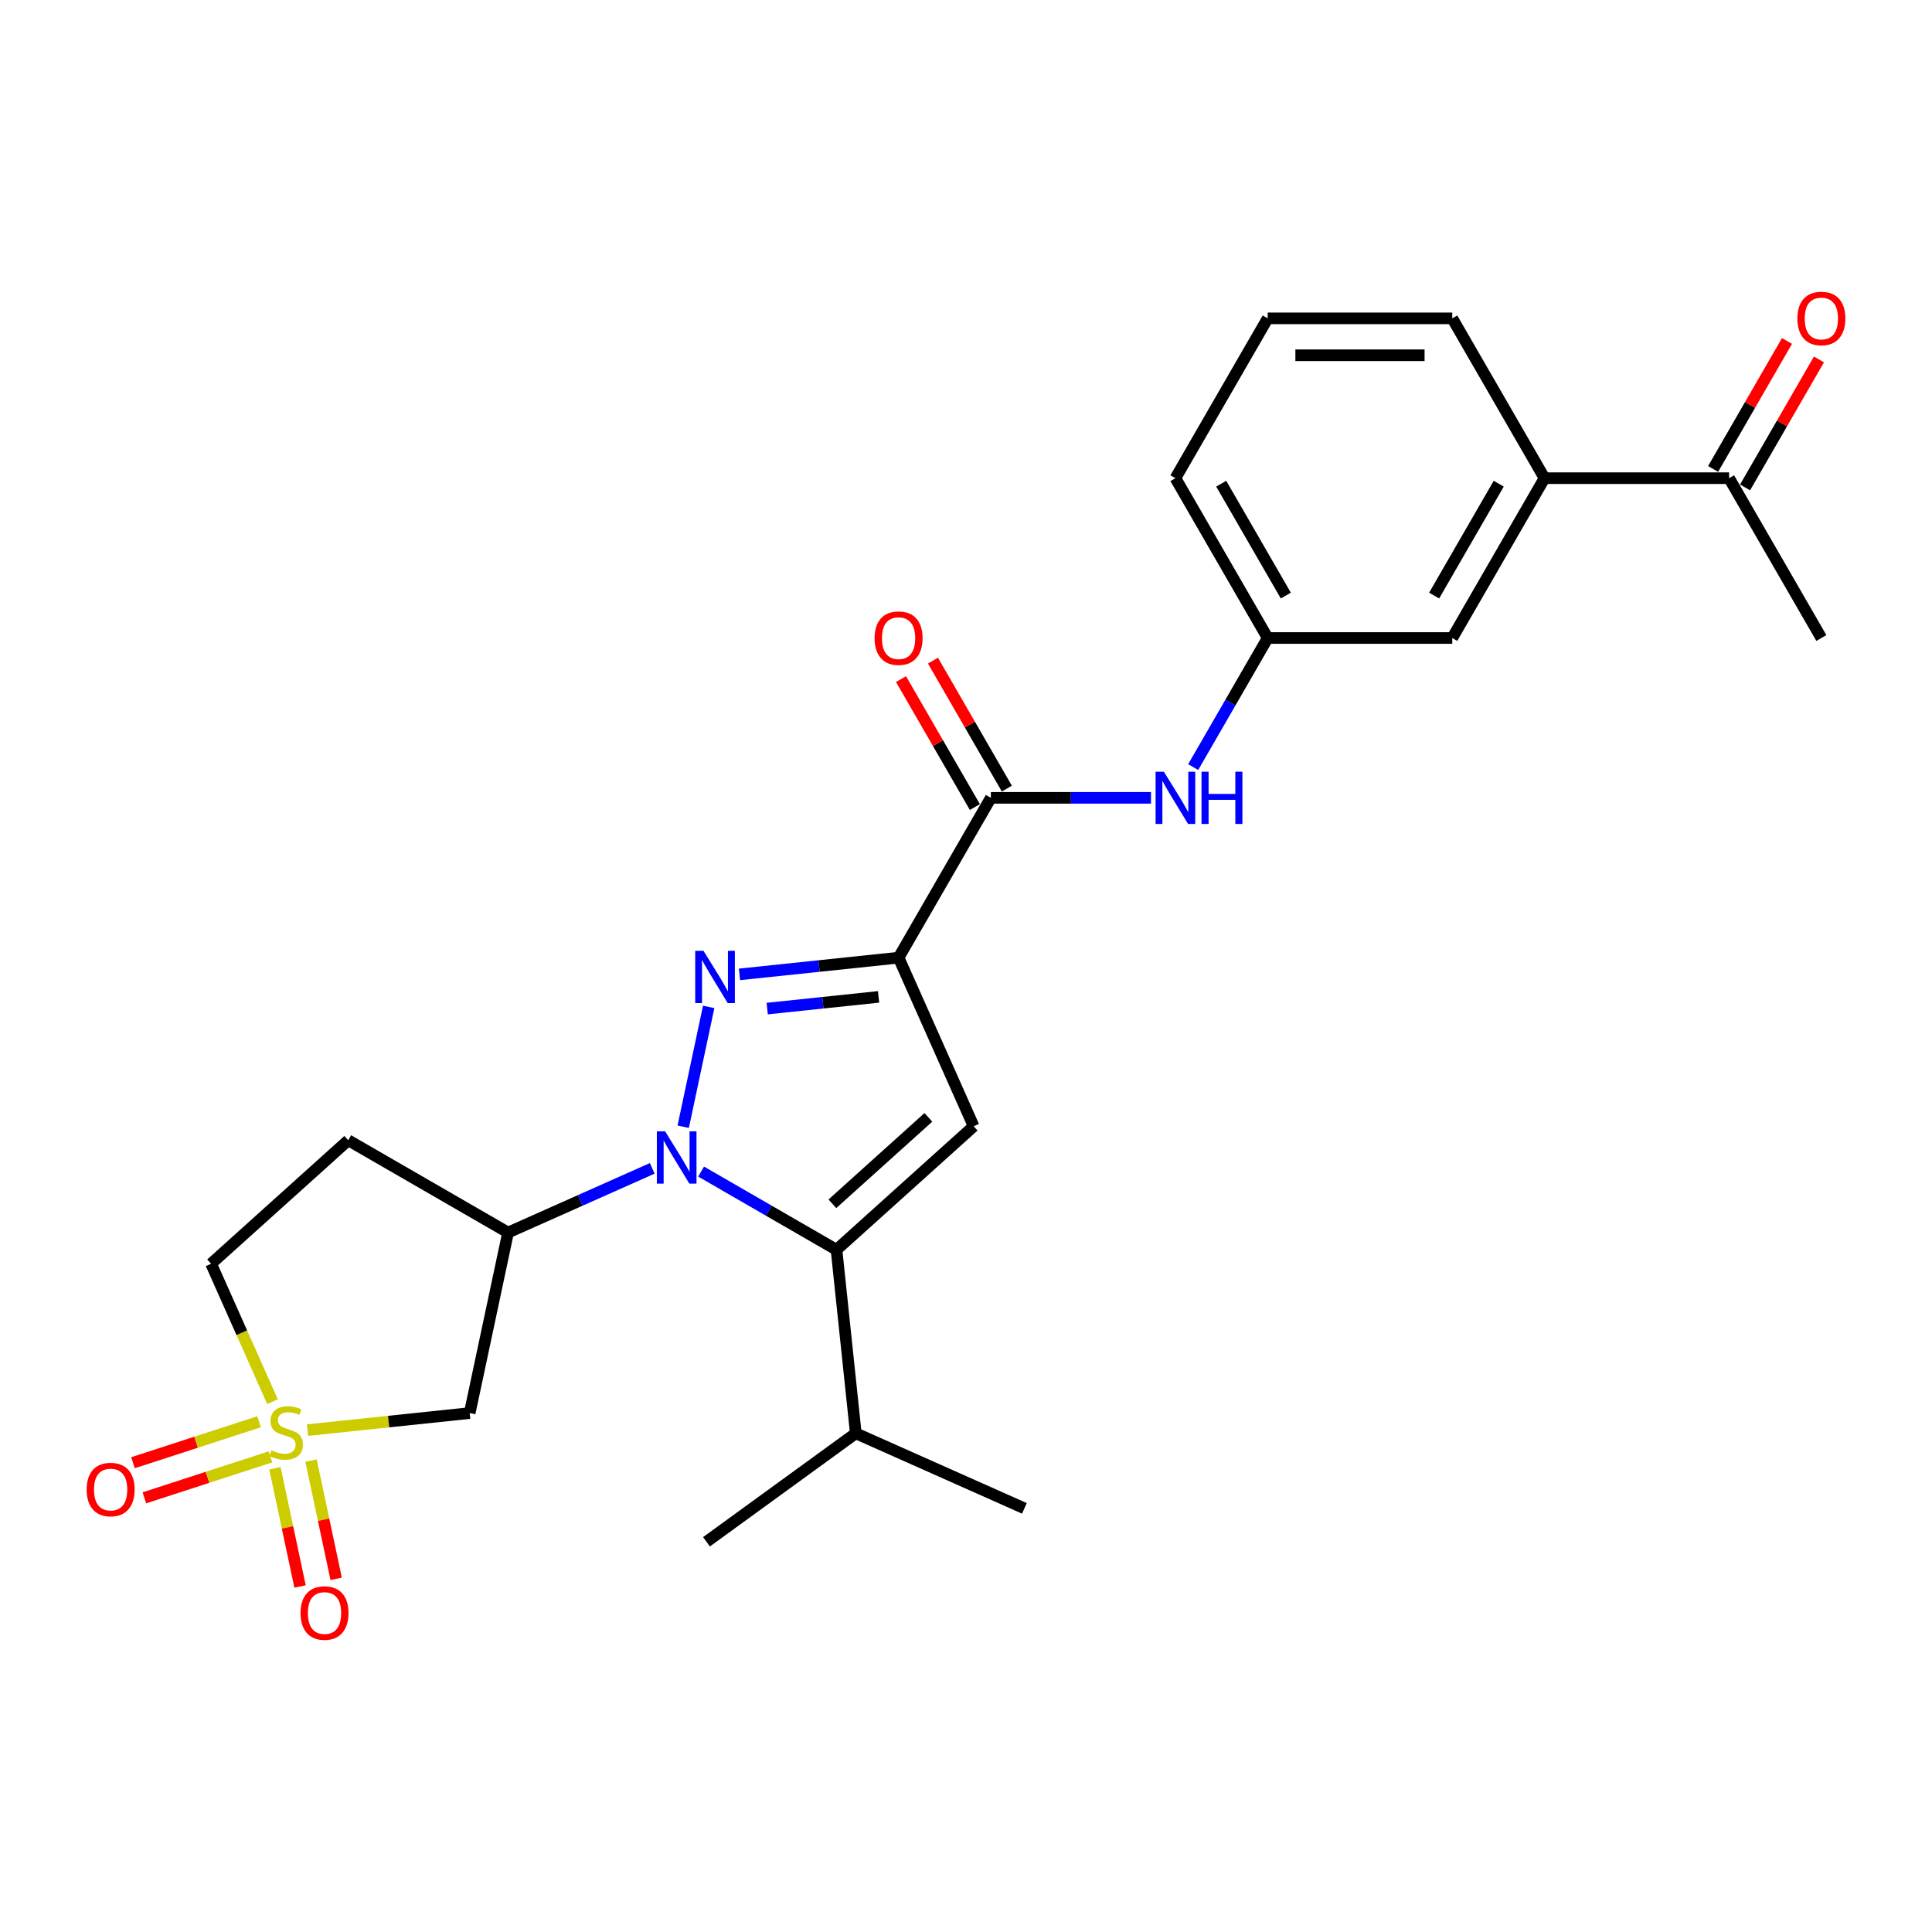 <?xml version='1.0' encoding='iso-8859-1'?>
<svg version='1.1' baseProfile='full'
              xmlns='http://www.w3.org/2000/svg'
                      xmlns:rdkit='http://www.rdkit.org/xml'
                      xmlns:xlink='http://www.w3.org/1999/xlink'
                  xml:space='preserve'
width='1000px' height='1000px' viewBox='0 0 1000 1000'>
<!-- END OF HEADER -->
<rect style='opacity:1.0;fill:#FFFFFF;stroke:none' width='1000' height='1000' x='0' y='0'> </rect>
<path class='bond-0' d='M 353.628,583.195 L 366.809,521.179' style='fill:none;fill-rule:evenodd;stroke:#0000FF;stroke-width:6px;stroke-linecap:butt;stroke-linejoin:miter;stroke-opacity:1' />
<path class='bond-3' d='M 362.892,606.411 L 397.932,626.642' style='fill:none;fill-rule:evenodd;stroke:#0000FF;stroke-width:6px;stroke-linecap:butt;stroke-linejoin:miter;stroke-opacity:1' />
<path class='bond-3' d='M 397.932,626.642 L 432.972,646.872' style='fill:none;fill-rule:evenodd;stroke:#000000;stroke-width:6px;stroke-linecap:butt;stroke-linejoin:miter;stroke-opacity:1' />
<path class='bond-5' d='M 337.597,604.74 L 300.288,621.352' style='fill:none;fill-rule:evenodd;stroke:#0000FF;stroke-width:6px;stroke-linecap:butt;stroke-linejoin:miter;stroke-opacity:1' />
<path class='bond-5' d='M 300.288,621.352 L 262.978,637.963' style='fill:none;fill-rule:evenodd;stroke:#000000;stroke-width:6px;stroke-linecap:butt;stroke-linejoin:miter;stroke-opacity:1' />
<path class='bond-1' d='M 382.753,504.342 L 423.931,500.014' style='fill:none;fill-rule:evenodd;stroke:#0000FF;stroke-width:6px;stroke-linecap:butt;stroke-linejoin:miter;stroke-opacity:1' />
<path class='bond-1' d='M 423.931,500.014 L 465.108,495.686' style='fill:none;fill-rule:evenodd;stroke:#000000;stroke-width:6px;stroke-linecap:butt;stroke-linejoin:miter;stroke-opacity:1' />
<path class='bond-1' d='M 397.103,522.044 L 425.928,519.014' style='fill:none;fill-rule:evenodd;stroke:#0000FF;stroke-width:6px;stroke-linecap:butt;stroke-linejoin:miter;stroke-opacity:1' />
<path class='bond-1' d='M 425.928,519.014 L 454.752,515.985' style='fill:none;fill-rule:evenodd;stroke:#000000;stroke-width:6px;stroke-linecap:butt;stroke-linejoin:miter;stroke-opacity:1' />
<path class='bond-6' d='M 465.108,495.686 L 512.871,412.959' style='fill:none;fill-rule:evenodd;stroke:#000000;stroke-width:6px;stroke-linecap:butt;stroke-linejoin:miter;stroke-opacity:1' />
<path class='bond-26' d='M 465.108,495.686 L 503.962,582.953' style='fill:none;fill-rule:evenodd;stroke:#000000;stroke-width:6px;stroke-linecap:butt;stroke-linejoin:miter;stroke-opacity:1' />
<path class='bond-2' d='M 159.177,740.223 L 201.147,735.812' style='fill:none;fill-rule:evenodd;stroke:#CCCC00;stroke-width:6px;stroke-linecap:butt;stroke-linejoin:miter;stroke-opacity:1' />
<path class='bond-2' d='M 201.147,735.812 L 243.117,731.401' style='fill:none;fill-rule:evenodd;stroke:#000000;stroke-width:6px;stroke-linecap:butt;stroke-linejoin:miter;stroke-opacity:1' />
<path class='bond-9' d='M 142.3,759.974 L 148.804,790.571' style='fill:none;fill-rule:evenodd;stroke:#CCCC00;stroke-width:6px;stroke-linecap:butt;stroke-linejoin:miter;stroke-opacity:1' />
<path class='bond-9' d='M 148.804,790.571 L 155.307,821.167' style='fill:none;fill-rule:evenodd;stroke:#FF0000;stroke-width:6px;stroke-linecap:butt;stroke-linejoin:miter;stroke-opacity:1' />
<path class='bond-9' d='M 160.988,756.002 L 167.491,786.599' style='fill:none;fill-rule:evenodd;stroke:#CCCC00;stroke-width:6px;stroke-linecap:butt;stroke-linejoin:miter;stroke-opacity:1' />
<path class='bond-9' d='M 167.491,786.599 L 173.995,817.195' style='fill:none;fill-rule:evenodd;stroke:#FF0000;stroke-width:6px;stroke-linecap:butt;stroke-linejoin:miter;stroke-opacity:1' />
<path class='bond-10' d='M 134.101,735.895 L 101.465,746.499' style='fill:none;fill-rule:evenodd;stroke:#CCCC00;stroke-width:6px;stroke-linecap:butt;stroke-linejoin:miter;stroke-opacity:1' />
<path class='bond-10' d='M 101.465,746.499 L 68.829,757.104' style='fill:none;fill-rule:evenodd;stroke:#FF0000;stroke-width:6px;stroke-linecap:butt;stroke-linejoin:miter;stroke-opacity:1' />
<path class='bond-10' d='M 140.005,754.065 L 107.369,764.669' style='fill:none;fill-rule:evenodd;stroke:#CCCC00;stroke-width:6px;stroke-linecap:butt;stroke-linejoin:miter;stroke-opacity:1' />
<path class='bond-10' d='M 107.369,764.669 L 74.733,775.274' style='fill:none;fill-rule:evenodd;stroke:#FF0000;stroke-width:6px;stroke-linecap:butt;stroke-linejoin:miter;stroke-opacity:1' />
<path class='bond-27' d='M 141.046,725.51 L 125.154,689.814' style='fill:none;fill-rule:evenodd;stroke:#CCCC00;stroke-width:6px;stroke-linecap:butt;stroke-linejoin:miter;stroke-opacity:1' />
<path class='bond-27' d='M 125.154,689.814 L 109.261,654.119' style='fill:none;fill-rule:evenodd;stroke:#000000;stroke-width:6px;stroke-linecap:butt;stroke-linejoin:miter;stroke-opacity:1' />
<path class='bond-4' d='M 432.972,646.872 L 503.962,582.953' style='fill:none;fill-rule:evenodd;stroke:#000000;stroke-width:6px;stroke-linecap:butt;stroke-linejoin:miter;stroke-opacity:1' />
<path class='bond-4' d='M 430.837,623.086 L 480.529,578.343' style='fill:none;fill-rule:evenodd;stroke:#000000;stroke-width:6px;stroke-linecap:butt;stroke-linejoin:miter;stroke-opacity:1' />
<path class='bond-18' d='M 432.972,646.872 L 442.957,741.874' style='fill:none;fill-rule:evenodd;stroke:#000000;stroke-width:6px;stroke-linecap:butt;stroke-linejoin:miter;stroke-opacity:1' />
<path class='bond-7' d='M 262.978,637.963 L 243.117,731.401' style='fill:none;fill-rule:evenodd;stroke:#000000;stroke-width:6px;stroke-linecap:butt;stroke-linejoin:miter;stroke-opacity:1' />
<path class='bond-11' d='M 262.978,637.963 L 180.251,590.2' style='fill:none;fill-rule:evenodd;stroke:#000000;stroke-width:6px;stroke-linecap:butt;stroke-linejoin:miter;stroke-opacity:1' />
<path class='bond-8' d='M 512.871,412.959 L 554.31,412.959' style='fill:none;fill-rule:evenodd;stroke:#000000;stroke-width:6px;stroke-linecap:butt;stroke-linejoin:miter;stroke-opacity:1' />
<path class='bond-8' d='M 554.31,412.959 L 595.748,412.959' style='fill:none;fill-rule:evenodd;stroke:#0000FF;stroke-width:6px;stroke-linecap:butt;stroke-linejoin:miter;stroke-opacity:1' />
<path class='bond-15' d='M 521.143,408.182 L 502.022,375.062' style='fill:none;fill-rule:evenodd;stroke:#000000;stroke-width:6px;stroke-linecap:butt;stroke-linejoin:miter;stroke-opacity:1' />
<path class='bond-15' d='M 502.022,375.062 L 482.9,341.943' style='fill:none;fill-rule:evenodd;stroke:#FF0000;stroke-width:6px;stroke-linecap:butt;stroke-linejoin:miter;stroke-opacity:1' />
<path class='bond-15' d='M 504.598,417.735 L 485.476,384.615' style='fill:none;fill-rule:evenodd;stroke:#000000;stroke-width:6px;stroke-linecap:butt;stroke-linejoin:miter;stroke-opacity:1' />
<path class='bond-15' d='M 485.476,384.615 L 466.354,351.495' style='fill:none;fill-rule:evenodd;stroke:#FF0000;stroke-width:6px;stroke-linecap:butt;stroke-linejoin:miter;stroke-opacity:1' />
<path class='bond-16' d='M 617.584,397.044 L 636.872,363.638' style='fill:none;fill-rule:evenodd;stroke:#0000FF;stroke-width:6px;stroke-linecap:butt;stroke-linejoin:miter;stroke-opacity:1' />
<path class='bond-16' d='M 636.872,363.638 L 656.159,330.231' style='fill:none;fill-rule:evenodd;stroke:#000000;stroke-width:6px;stroke-linecap:butt;stroke-linejoin:miter;stroke-opacity:1' />
<path class='bond-13' d='M 180.251,590.2 L 109.261,654.119' style='fill:none;fill-rule:evenodd;stroke:#000000;stroke-width:6px;stroke-linecap:butt;stroke-linejoin:miter;stroke-opacity:1' />
<path class='bond-12' d='M 799.447,247.504 L 751.684,330.231' style='fill:none;fill-rule:evenodd;stroke:#000000;stroke-width:6px;stroke-linecap:butt;stroke-linejoin:miter;stroke-opacity:1' />
<path class='bond-12' d='M 775.737,250.36 L 742.303,308.27' style='fill:none;fill-rule:evenodd;stroke:#000000;stroke-width:6px;stroke-linecap:butt;stroke-linejoin:miter;stroke-opacity:1' />
<path class='bond-14' d='M 799.447,247.504 L 894.972,247.504' style='fill:none;fill-rule:evenodd;stroke:#000000;stroke-width:6px;stroke-linecap:butt;stroke-linejoin:miter;stroke-opacity:1' />
<path class='bond-28' d='M 799.447,247.504 L 751.684,164.776' style='fill:none;fill-rule:evenodd;stroke:#000000;stroke-width:6px;stroke-linecap:butt;stroke-linejoin:miter;stroke-opacity:1' />
<path class='bond-19' d='M 903.245,252.28 L 922.367,219.16' style='fill:none;fill-rule:evenodd;stroke:#000000;stroke-width:6px;stroke-linecap:butt;stroke-linejoin:miter;stroke-opacity:1' />
<path class='bond-19' d='M 922.367,219.16 L 941.489,186.04' style='fill:none;fill-rule:evenodd;stroke:#FF0000;stroke-width:6px;stroke-linecap:butt;stroke-linejoin:miter;stroke-opacity:1' />
<path class='bond-19' d='M 886.7,242.727 L 905.821,209.608' style='fill:none;fill-rule:evenodd;stroke:#000000;stroke-width:6px;stroke-linecap:butt;stroke-linejoin:miter;stroke-opacity:1' />
<path class='bond-19' d='M 905.821,209.608 L 924.943,176.488' style='fill:none;fill-rule:evenodd;stroke:#FF0000;stroke-width:6px;stroke-linecap:butt;stroke-linejoin:miter;stroke-opacity:1' />
<path class='bond-23' d='M 894.972,247.504 L 942.735,330.231' style='fill:none;fill-rule:evenodd;stroke:#000000;stroke-width:6px;stroke-linecap:butt;stroke-linejoin:miter;stroke-opacity:1' />
<path class='bond-17' d='M 656.159,330.231 L 751.684,330.231' style='fill:none;fill-rule:evenodd;stroke:#000000;stroke-width:6px;stroke-linecap:butt;stroke-linejoin:miter;stroke-opacity:1' />
<path class='bond-22' d='M 656.159,330.231 L 608.396,247.504' style='fill:none;fill-rule:evenodd;stroke:#000000;stroke-width:6px;stroke-linecap:butt;stroke-linejoin:miter;stroke-opacity:1' />
<path class='bond-22' d='M 665.54,308.27 L 632.106,250.36' style='fill:none;fill-rule:evenodd;stroke:#000000;stroke-width:6px;stroke-linecap:butt;stroke-linejoin:miter;stroke-opacity:1' />
<path class='bond-24' d='M 442.957,741.874 L 530.224,780.728' style='fill:none;fill-rule:evenodd;stroke:#000000;stroke-width:6px;stroke-linecap:butt;stroke-linejoin:miter;stroke-opacity:1' />
<path class='bond-25' d='M 442.957,741.874 L 365.676,798.023' style='fill:none;fill-rule:evenodd;stroke:#000000;stroke-width:6px;stroke-linecap:butt;stroke-linejoin:miter;stroke-opacity:1' />
<path class='bond-20' d='M 751.684,164.776 L 656.159,164.776' style='fill:none;fill-rule:evenodd;stroke:#000000;stroke-width:6px;stroke-linecap:butt;stroke-linejoin:miter;stroke-opacity:1' />
<path class='bond-20' d='M 737.355,183.881 L 670.488,183.881' style='fill:none;fill-rule:evenodd;stroke:#000000;stroke-width:6px;stroke-linecap:butt;stroke-linejoin:miter;stroke-opacity:1' />
<path class='bond-21' d='M 656.159,164.776 L 608.396,247.504' style='fill:none;fill-rule:evenodd;stroke:#000000;stroke-width:6px;stroke-linecap:butt;stroke-linejoin:miter;stroke-opacity:1' />
<path  class='atom-0' d='M 344.265 585.583
L 353.13 599.912
Q 354.009 601.325, 355.422 603.885
Q 356.836 606.446, 356.913 606.598
L 356.913 585.583
L 360.504 585.583
L 360.504 612.636
L 356.798 612.636
L 347.284 596.969
Q 346.175 595.135, 344.991 593.034
Q 343.845 590.932, 343.501 590.283
L 343.501 612.636
L 339.985 612.636
L 339.985 585.583
L 344.265 585.583
' fill='#0000FF'/>
<path  class='atom-1' d='M 364.126 492.145
L 372.991 506.474
Q 373.869 507.887, 375.283 510.448
Q 376.697 513.008, 376.773 513.16
L 376.773 492.145
L 380.365 492.145
L 380.365 519.198
L 376.659 519.198
L 367.144 503.531
Q 366.036 501.697, 364.852 499.596
Q 363.706 497.494, 363.362 496.845
L 363.362 519.198
L 359.846 519.198
L 359.846 492.145
L 364.126 492.145
' fill='#0000FF'/>
<path  class='atom-3' d='M 140.473 750.671
Q 140.779 750.786, 142.04 751.321
Q 143.301 751.856, 144.676 752.199
Q 146.09 752.505, 147.465 752.505
Q 150.026 752.505, 151.516 751.282
Q 153.006 750.022, 153.006 747.844
Q 153.006 746.353, 152.242 745.436
Q 151.516 744.519, 150.369 744.023
Q 149.223 743.526, 147.313 742.953
Q 144.905 742.227, 143.453 741.539
Q 142.04 740.851, 141.008 739.399
Q 140.014 737.947, 140.014 735.502
Q 140.014 732.101, 142.307 729.999
Q 144.638 727.898, 149.223 727.898
Q 152.356 727.898, 155.91 729.388
L 155.031 732.33
Q 151.783 730.993, 149.338 730.993
Q 146.701 730.993, 145.249 732.101
Q 143.797 733.171, 143.835 735.043
Q 143.835 736.495, 144.561 737.374
Q 145.326 738.253, 146.396 738.75
Q 147.504 739.246, 149.338 739.819
Q 151.783 740.584, 153.235 741.348
Q 154.687 742.112, 155.719 743.679
Q 156.789 745.207, 156.789 747.844
Q 156.789 751.588, 154.267 753.613
Q 151.783 755.6, 147.618 755.6
Q 145.211 755.6, 143.377 755.065
Q 141.581 754.569, 139.441 753.69
L 140.473 750.671
' fill='#CCCC00'/>
<path  class='atom-9' d='M 602.416 399.432
L 611.281 413.761
Q 612.16 415.175, 613.573 417.735
Q 614.987 420.295, 615.064 420.448
L 615.064 399.432
L 618.655 399.432
L 618.655 426.485
L 614.949 426.485
L 605.435 410.819
Q 604.327 408.985, 603.142 406.883
Q 601.996 404.782, 601.652 404.132
L 601.652 426.485
L 598.137 426.485
L 598.137 399.432
L 602.416 399.432
' fill='#0000FF'/>
<path  class='atom-9' d='M 621.903 399.432
L 625.571 399.432
L 625.571 410.934
L 639.404 410.934
L 639.404 399.432
L 643.072 399.432
L 643.072 426.485
L 639.404 426.485
L 639.404 413.99
L 625.571 413.99
L 625.571 426.485
L 621.903 426.485
L 621.903 399.432
' fill='#0000FF'/>
<path  class='atom-10' d='M 155.558 834.9
Q 155.558 828.405, 158.767 824.775
Q 161.977 821.145, 167.976 821.145
Q 173.975 821.145, 177.185 824.775
Q 180.394 828.405, 180.394 834.9
Q 180.394 841.473, 177.146 845.217
Q 173.898 848.924, 167.976 848.924
Q 162.015 848.924, 158.767 845.217
Q 155.558 841.511, 155.558 834.9
M 167.976 845.867
Q 172.103 845.867, 174.319 843.116
Q 176.573 840.326, 176.573 834.9
Q 176.573 829.589, 174.319 826.914
Q 172.103 824.202, 167.976 824.202
Q 163.849 824.202, 161.595 826.876
Q 159.379 829.551, 159.379 834.9
Q 159.379 840.364, 161.595 843.116
Q 163.849 845.867, 167.976 845.867
' fill='#FF0000'/>
<path  class='atom-11' d='M 44.847 770.981
Q 44.847 764.486, 48.056 760.856
Q 51.266 757.226, 57.265 757.226
Q 63.264 757.226, 66.474 760.856
Q 69.683 764.486, 69.683 770.981
Q 69.683 777.554, 66.435 781.298
Q 63.188 785.005, 57.265 785.005
Q 51.304 785.005, 48.056 781.298
Q 44.847 777.592, 44.847 770.981
M 57.265 781.948
Q 61.392 781.948, 63.608 779.197
Q 65.862 776.407, 65.862 770.981
Q 65.862 765.67, 63.608 762.995
Q 61.392 760.283, 57.265 760.283
Q 53.138 760.283, 50.884 762.957
Q 48.668 765.632, 48.668 770.981
Q 48.668 776.445, 50.884 779.197
Q 53.138 781.948, 57.265 781.948
' fill='#FF0000'/>
<path  class='atom-16' d='M 452.69 330.308
Q 452.69 323.812, 455.899 320.182
Q 459.109 316.552, 465.108 316.552
Q 471.107 316.552, 474.317 320.182
Q 477.526 323.812, 477.526 330.308
Q 477.526 336.88, 474.278 340.624
Q 471.03 344.331, 465.108 344.331
Q 459.147 344.331, 455.899 340.624
Q 452.69 336.918, 452.69 330.308
M 465.108 341.274
Q 469.235 341.274, 471.451 338.523
Q 473.705 335.733, 473.705 330.308
Q 473.705 324.996, 471.451 322.322
Q 469.235 319.609, 465.108 319.609
Q 460.981 319.609, 458.727 322.283
Q 456.511 324.958, 456.511 330.308
Q 456.511 335.772, 458.727 338.523
Q 460.981 341.274, 465.108 341.274
' fill='#FF0000'/>
<path  class='atom-20' d='M 930.317 164.853
Q 930.317 158.357, 933.526 154.727
Q 936.736 151.097, 942.735 151.097
Q 948.734 151.097, 951.944 154.727
Q 955.153 158.357, 955.153 164.853
Q 955.153 171.425, 951.905 175.169
Q 948.658 178.876, 942.735 178.876
Q 936.774 178.876, 933.526 175.169
Q 930.317 171.463, 930.317 164.853
M 942.735 175.819
Q 946.862 175.819, 949.078 173.068
Q 951.332 170.279, 951.332 164.853
Q 951.332 159.541, 949.078 156.867
Q 946.862 154.154, 942.735 154.154
Q 938.608 154.154, 936.354 156.829
Q 934.138 159.503, 934.138 164.853
Q 934.138 170.317, 936.354 173.068
Q 938.608 175.819, 942.735 175.819
' fill='#FF0000'/>
</svg>
